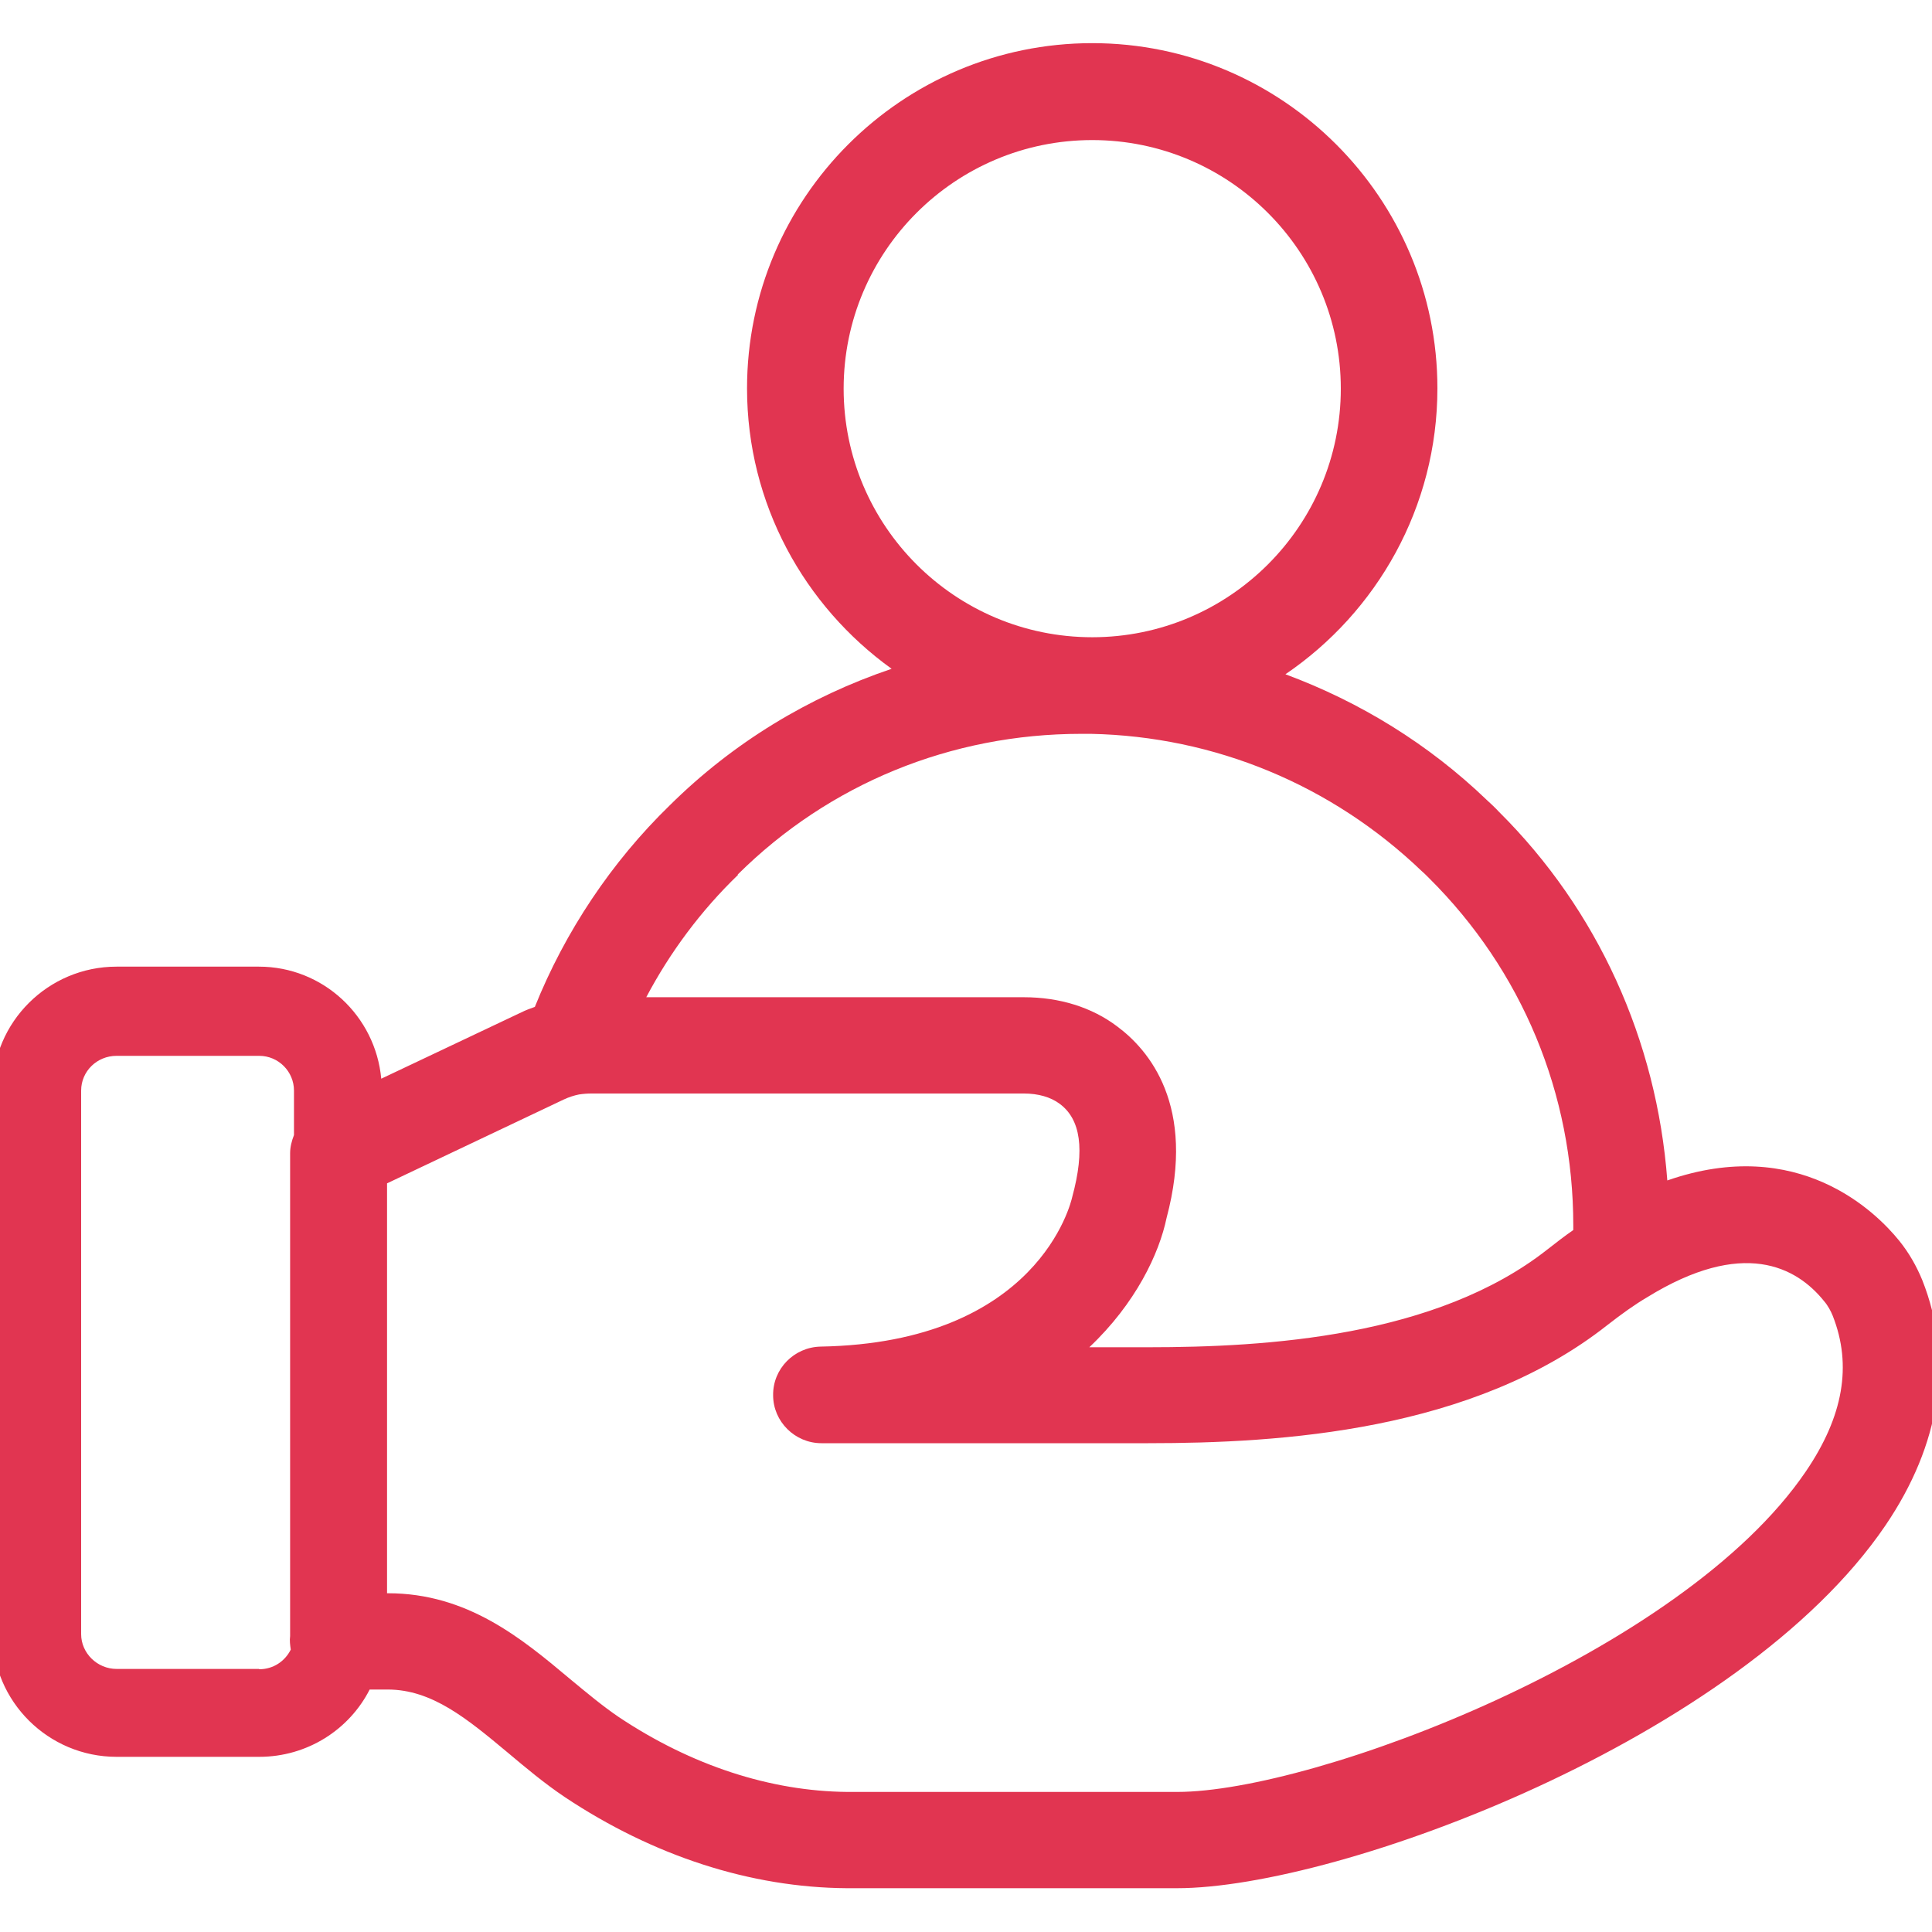 <?xml version="1.0" encoding="UTF-8"?>
<svg id="Layer_1" xmlns="http://www.w3.org/2000/svg" viewBox="0 0 60 60">
  <defs>
    <style>
      .cls-1 {
        fill: #e13551;
      }
    </style>
  </defs>
  <path class="cls-1" d="M59.7,39.76c-.18-.44-.42-.86-.72-1.23-.72-.89-3.13-3.29-7.2-1.87-.33-4.36-2.16-8.4-5.23-11.45-.11-.12-.25-.25-.37-.36-1.81-1.74-3.94-3.05-6.26-3.91,2.84-1.93,4.72-5.19,4.72-8.88,0-5.91-4.81-10.72-10.72-10.72s-10.72,4.81-10.72,10.72c0,3.59,1.78,6.76,4.49,8.71-2.57.87-4.92,2.29-6.89,4.24-1.81,1.76-3.25,3.92-4.19,6.26-.14.05-.28.1-.42.17l-4.35,2.06c-.18-1.95-1.81-3.48-3.8-3.48H3.62c-2.12,0-3.85,1.72-3.85,3.83v16.88c0,2.11,1.73,3.83,3.85,3.83h4.43c1.5,0,2.8-.85,3.43-2.09h.56c1.38,0,2.47.91,3.73,1.96.56.47,1.13.95,1.77,1.38,2.75,1.83,5.77,2.81,8.76,2.83h10.25c5.04,0,17.5-4.64,22-11.26,1.72-2.53,2.12-5.17,1.15-7.62ZM26.2,12.07c0-4.26,3.46-7.72,7.72-7.72s7.72,3.46,7.72,7.72-3.46,7.72-7.72,7.72-7.72-3.46-7.72-7.72ZM22.91,27.16c2.84-2.82,6.63-4.37,10.67-4.37h.3c3.84.08,7.47,1.58,10.27,4.26.06.05.12.11.23.22,2.89,2.87,4.48,6.7,4.48,10.79v.14s0,0,0,0c-.26.18-.52.38-.8.6-3.45,2.72-8.73,3.04-12.4,3.04h-1.83c1.44-1.36,2.17-2.91,2.4-4.02.93-3.49-.56-5.22-1.53-5.94-.79-.6-1.8-.91-2.9-.91h-11.73c.74-1.4,1.7-2.69,2.85-3.8ZM8.05,51.83H3.62c-.6,0-1.1-.49-1.1-1.08v-16.88c0-.6.49-1.08,1.1-1.08h4.43c.6,0,1.08.49,1.08,1.08v1.38c-.07.18-.12.37-.12.56v15c-.02.14,0,.28.02.42-.18.36-.54.61-.98.61ZM56.08,45.7c-3.84,5.65-15.27,9.95-19.52,9.95h-10.24c-2.39-.02-4.85-.82-7.11-2.33-.5-.34-.99-.75-1.51-1.18-1.49-1.25-3.18-2.66-5.65-2.66h-.03v-12.73l5.48-2.6c.17-.08.33-.13.48-.16.13-.02.26-.03.39-.03h13.43c.44,0,.83.11,1.11.32.65.48.79,1.42.39,2.89-.04.18-1.06,4.53-7.82,4.65-.82.02-1.48.69-1.47,1.51,0,.82.68,1.49,1.5,1.49h10.15c4.12,0,10.08-.37,14.26-3.67.45-.35.84-.63,1.23-.86,2.98-1.84,4.64-.95,5.5.12.12.14.21.31.27.46.6,1.53.33,3.11-.84,4.83Z"/>
</svg>